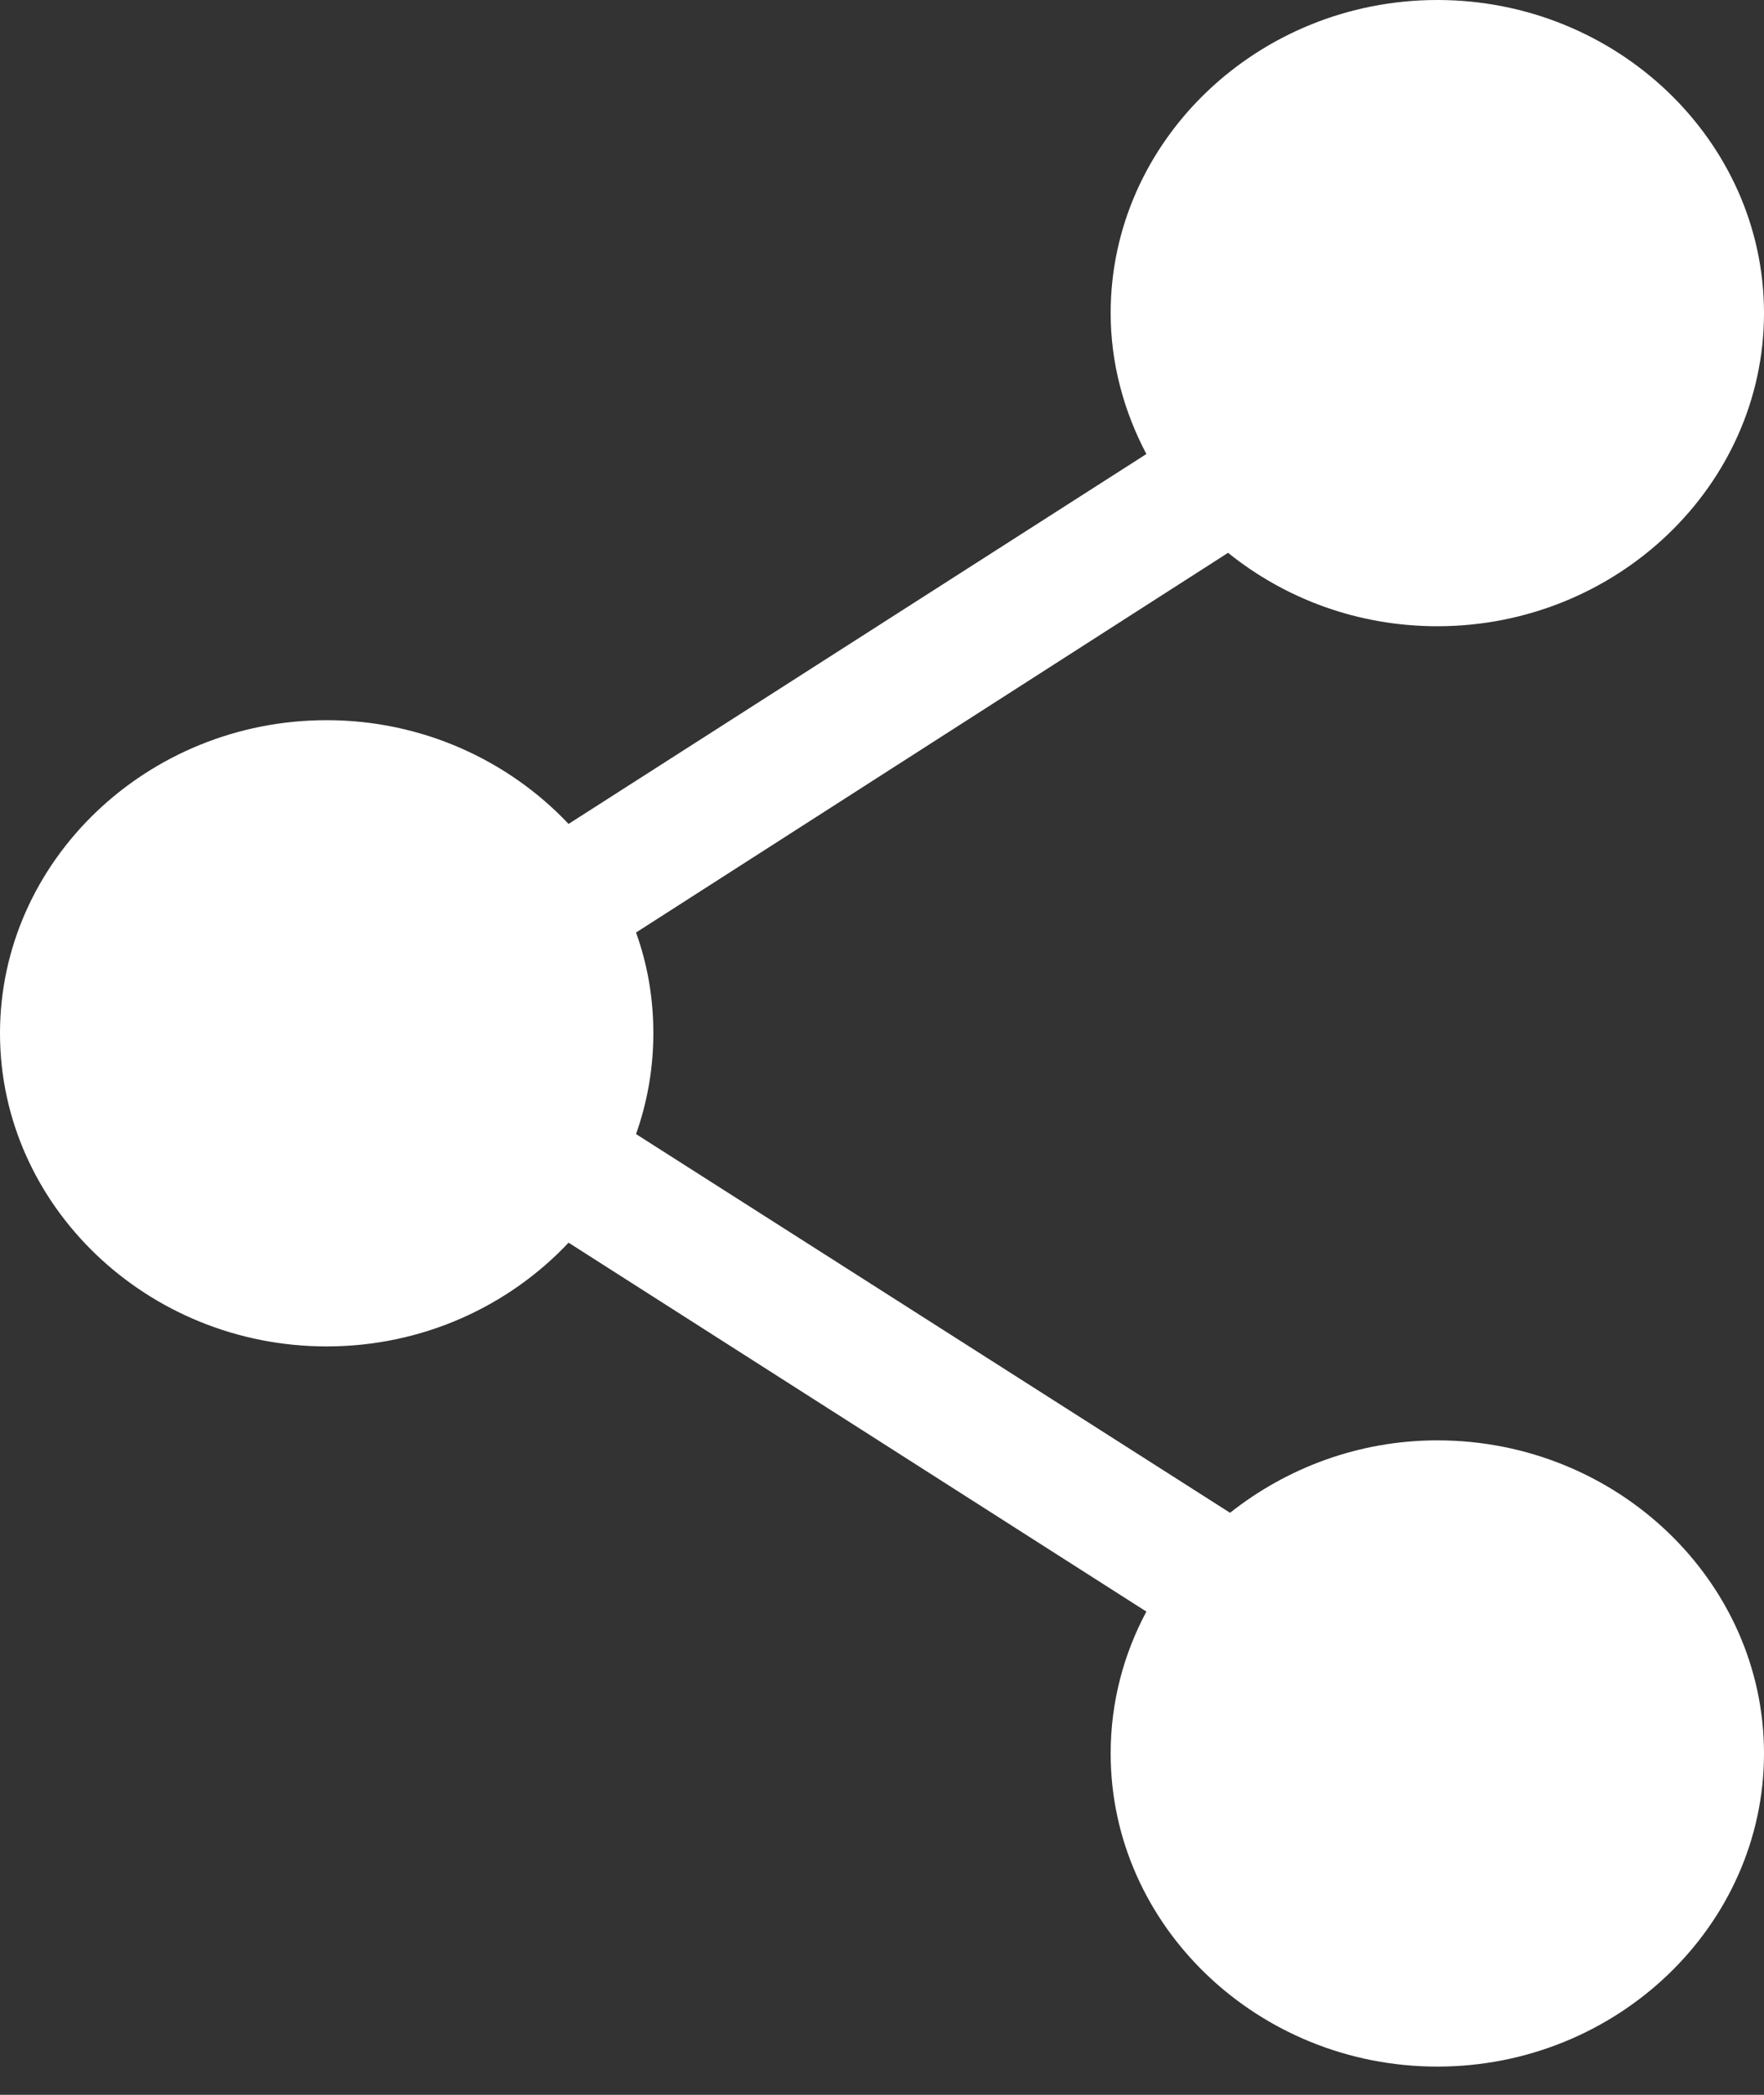 <svg width="16" height="19" viewBox="0 0 16 19" fill="none" xmlns="http://www.w3.org/2000/svg">
<rect x="0" y="0" width="16" height="19" fill="#333333" stroke="none"/>
<path d="M13.037 0C11.408 0 10.074 1.278 10.074 2.84C10.074 3.297 10.195 3.734 10.398 4.118L5.157 7.473C4.614 6.898 3.831 6.532 2.963 6.532C1.334 6.532 0 7.81 0 9.372C0 10.934 1.334 12.212 2.963 12.212C3.832 12.212 4.614 11.848 5.157 11.271L10.398 14.617C10.191 15.004 10.074 15.441 10.074 15.904C10.074 17.466 11.408 18.744 13.037 18.744C14.666 18.744 16 17.466 16 15.904C16 14.342 14.666 13.064 13.037 13.064C12.324 13.064 11.67 13.315 11.157 13.721L5.769 10.286C5.871 9.999 5.926 9.691 5.926 9.372C5.926 9.05 5.873 8.747 5.769 8.458L11.139 5.014C11.655 5.43 12.315 5.68 13.037 5.68C14.666 5.68 16 4.402 16 2.84C16 1.278 14.666 0 13.037 0Z" fill="white"/>
</svg>
